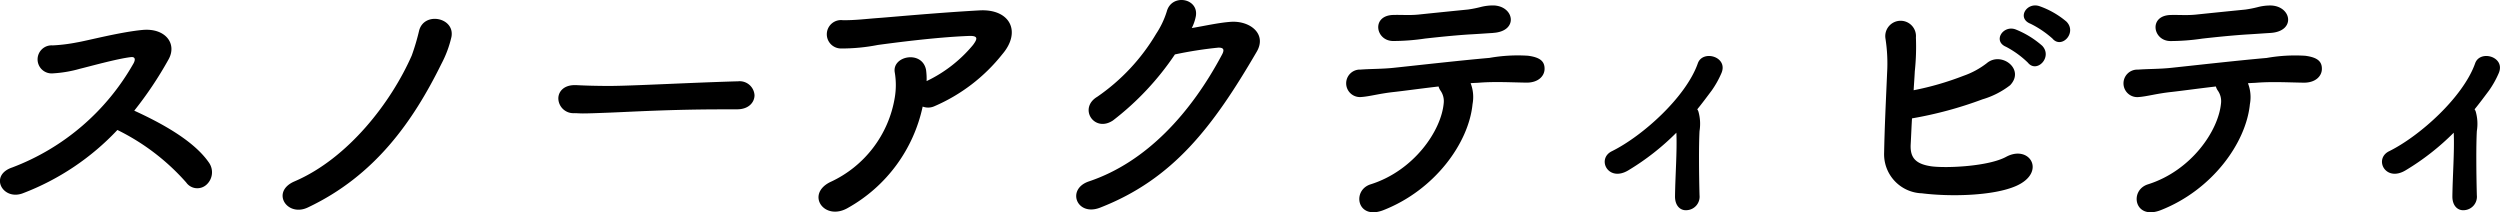 <svg xmlns="http://www.w3.org/2000/svg" width="220.76" height="18.746" viewBox="0 0 220.76 18.746">
  <path id="ico_sec_intoroduce_07" d="M-103.008-6.12a19.672,19.672,0,0,1,6.072,4.632,1.2,1.2,0,0,0,1.776.216,1.477,1.477,0,0,0,.216-1.992c-1.368-1.968-4.32-3.528-6.576-4.56A32.894,32.894,0,0,0-98.5-12.336c.792-1.392-.264-2.808-2.3-2.616-2.016.192-4.92.96-5.784,1.1a14.845,14.845,0,0,1-2.136.264,1.239,1.239,0,1,0-.024,2.472,10.874,10.874,0,0,0,2.424-.408c.624-.144,3.36-.912,4.536-1.032.288-.024.408.144.216.528A20.721,20.721,0,0,1-112.3-2.808c-2.064.7-.84,2.952.936,2.28A22.435,22.435,0,0,0-103.008-6.12ZM-86.184.72C-80.256-2.088-76.9-6.888-74.4-11.952a9.771,9.771,0,0,0,.888-2.376c.336-1.728-2.424-2.28-2.856-.552a19.871,19.871,0,0,1-.648,2.184c-1.8,4.1-5.592,9.072-10.344,11.112C-89.5-.672-88.032,1.608-86.184.72Zm37.9-8.664c1.032,0,1.536-.624,1.536-1.248a1.315,1.315,0,0,0-1.464-1.224h-.048c-4.224.12-9.36.408-11.328.408-.96,0-2.016-.024-2.9-.072h-.144c-.96,0-1.44.576-1.44,1.176a1.327,1.327,0,0,0,1.392,1.3c.264,0,.48.024.768.024.48,0,1.128-.024,2.376-.072,1.9-.072,5.4-.288,9.984-.288h1.248Zm16.392-.24a1.337,1.337,0,0,0,1.008-.024,15.456,15.456,0,0,0,6.024-4.608c1.7-1.992.672-4.008-2.016-3.864-3.864.216-7.872.6-8.928.672-1.008.072-2.136.216-3.168.192a1.254,1.254,0,1,0-.168,2.5,16.6,16.6,0,0,0,3.288-.312c1.08-.144,4.944-.672,7.968-.792.912-.048.84.24.432.792a12.063,12.063,0,0,1-4.1,3.192,5.829,5.829,0,0,0-.048-.984c-.336-1.776-3.048-1.248-2.76.24a6.659,6.659,0,0,1,0,2.184A9.986,9.986,0,0,1-40.08-1.512c-2.184,1.1-.48,3.5,1.608,2.256A13.474,13.474,0,0,0-31.9-8.184Zm22.272-4.608a35.417,35.417,0,0,1,3.84-.6c.36,0,.576.1.336.576-2.76,5.208-6.7,9.528-11.76,11.232-2.04.672-1.1,3.12.96,2.328C-9.768-1.776-6.264-6.408-2.4-13.032c.912-1.56-.576-2.736-2.256-2.64-1.08.072-2.328.36-3.48.552a3.934,3.934,0,0,0,.36-1.056c.264-1.584-2.136-2.016-2.568-.408a7.693,7.693,0,0,1-.936,1.968,17.673,17.673,0,0,1-5.208,5.568c-1.68,1.008-.264,3.192,1.392,2.088A24.729,24.729,0,0,0-9.624-12.792Zm28.1-1.9c2.256-.144,1.872-2.352.048-2.424a4.383,4.383,0,0,0-1.176.144,10.018,10.018,0,0,1-1.1.216c-1.44.144-3.1.312-4.248.432-.864.1-1.536.024-2.376.048-1.92.072-1.536,2.28,0,2.3a19.238,19.238,0,0,0,2.832-.216c1.08-.12,2.424-.264,3.84-.36C17.088-14.592,17.688-14.64,18.48-14.688Zm-1.992,4.44c.288-.024.552-.024.816-.048,1.368-.1,2.664-.024,4.128,0,1.032,0,1.56-.576,1.584-1.176.024-.7-.384-1.056-1.464-1.2a14.361,14.361,0,0,0-3.408.192c-2.5.216-6.528.672-8.352.864-1.056.12-2.16.1-3.024.168a1.214,1.214,0,1,0,.024,2.424C7.56-9.072,8.4-9.336,9.768-9.48c1.056-.12,2.424-.312,3.888-.48a1.216,1.216,0,0,0,.168.36,1.606,1.606,0,0,1,.288,1.1C13.9-6.048,11.472-2.52,7.656-1.32c-1.68.528-1.2,3.192,1.128,2.28C13.32-.816,16.32-4.968,16.656-8.4A3.383,3.383,0,0,0,16.488-10.248ZM34.656-5.856c.072,1.608-.1,3.816-.12,5.616,0,.84.5,1.272,1.08,1.2A1.193,1.193,0,0,0,36.7-.36c-.048-1.824-.072-4.344,0-5.664a3.956,3.956,0,0,0-.1-1.728.719.719,0,0,0-.1-.192c.432-.528.84-1.08,1.272-1.656a8.388,8.388,0,0,0,.84-1.488c.7-1.488-1.632-2.16-2.064-.912C35.5-9.024,31.68-5.592,28.968-4.248c-1.392.672-.336,2.784,1.464,1.68A21.866,21.866,0,0,0,34.656-5.88Zm33.24-8.3c.816.888,2.16-.576,1.2-1.536a7.554,7.554,0,0,0-2.4-1.368c-1.128-.36-1.992,1.08-.768,1.56A8.648,8.648,0,0,1,67.9-14.16Zm-2.184,2.112c.792.936,2.184-.528,1.248-1.512A8.073,8.073,0,0,0,64.608-15c-1.1-.408-2.04,1.032-.84,1.536A8.258,8.258,0,0,1,65.712-12.048Zm-10.248,4.9a34.454,34.454,0,0,0,6.216-1.68,7.375,7.375,0,0,0,2.448-1.248c1.344-1.416-.792-3.024-2.064-1.944A7.233,7.233,0,0,1,60-10.9a25.845,25.845,0,0,1-4.392,1.272c.024-.5.072-1.056.1-1.656a20.67,20.67,0,0,0,.1-3,1.356,1.356,0,1,0-2.688.1,14.19,14.19,0,0,1,.144,3.024c-.12,2.808-.216,4.68-.264,7.056A3.449,3.449,0,0,0,56.328-.528c2.472.312,6.312.24,8.328-.648,2.712-1.2,1.2-3.7-.888-2.568-1.56.84-5.184,1.008-6.552.84C55.8-3.1,55.3-3.648,55.344-4.8,55.392-5.664,55.416-6.408,55.464-7.152ZM87.12-14.688c2.256-.144,1.872-2.352.048-2.424a4.383,4.383,0,0,0-1.176.144,10.018,10.018,0,0,1-1.1.216c-1.44.144-3.1.312-4.248.432-.864.1-1.536.024-2.376.048-1.92.072-1.536,2.28,0,2.3a19.238,19.238,0,0,0,2.832-.216c1.08-.12,2.424-.264,3.84-.36C85.728-14.592,86.328-14.64,87.12-14.688Zm-1.992,4.44c.288-.024.552-.024.816-.048,1.368-.1,2.664-.024,4.128,0,1.032,0,1.56-.576,1.584-1.176.024-.7-.384-1.056-1.464-1.2a14.361,14.361,0,0,0-3.408.192c-2.5.216-6.528.672-8.352.864-1.056.12-2.16.1-3.024.168a1.214,1.214,0,1,0,.024,2.424c.768-.048,1.608-.312,2.976-.456,1.056-.12,2.424-.312,3.888-.48a1.216,1.216,0,0,0,.168.36,1.606,1.606,0,0,1,.288,1.1C82.536-6.048,80.112-2.52,76.3-1.32c-1.68.528-1.2,3.192,1.128,2.28C81.96-.816,84.96-4.968,85.3-8.4A3.383,3.383,0,0,0,85.128-10.248ZM103.3-5.856c.072,1.608-.1,3.816-.12,5.616,0,.84.5,1.272,1.08,1.2a1.193,1.193,0,0,0,1.08-1.32c-.048-1.824-.072-4.344,0-5.664a3.956,3.956,0,0,0-.1-1.728.719.719,0,0,0-.1-.192c.432-.528.84-1.08,1.272-1.656a8.388,8.388,0,0,0,.84-1.488c.7-1.488-1.632-2.16-2.064-.912-1.056,2.976-4.872,6.408-7.584,7.752-1.392.672-.336,2.784,1.464,1.68A21.867,21.867,0,0,0,103.3-5.88Z" transform="translate(113.375 17.597)"/>
</svg>
